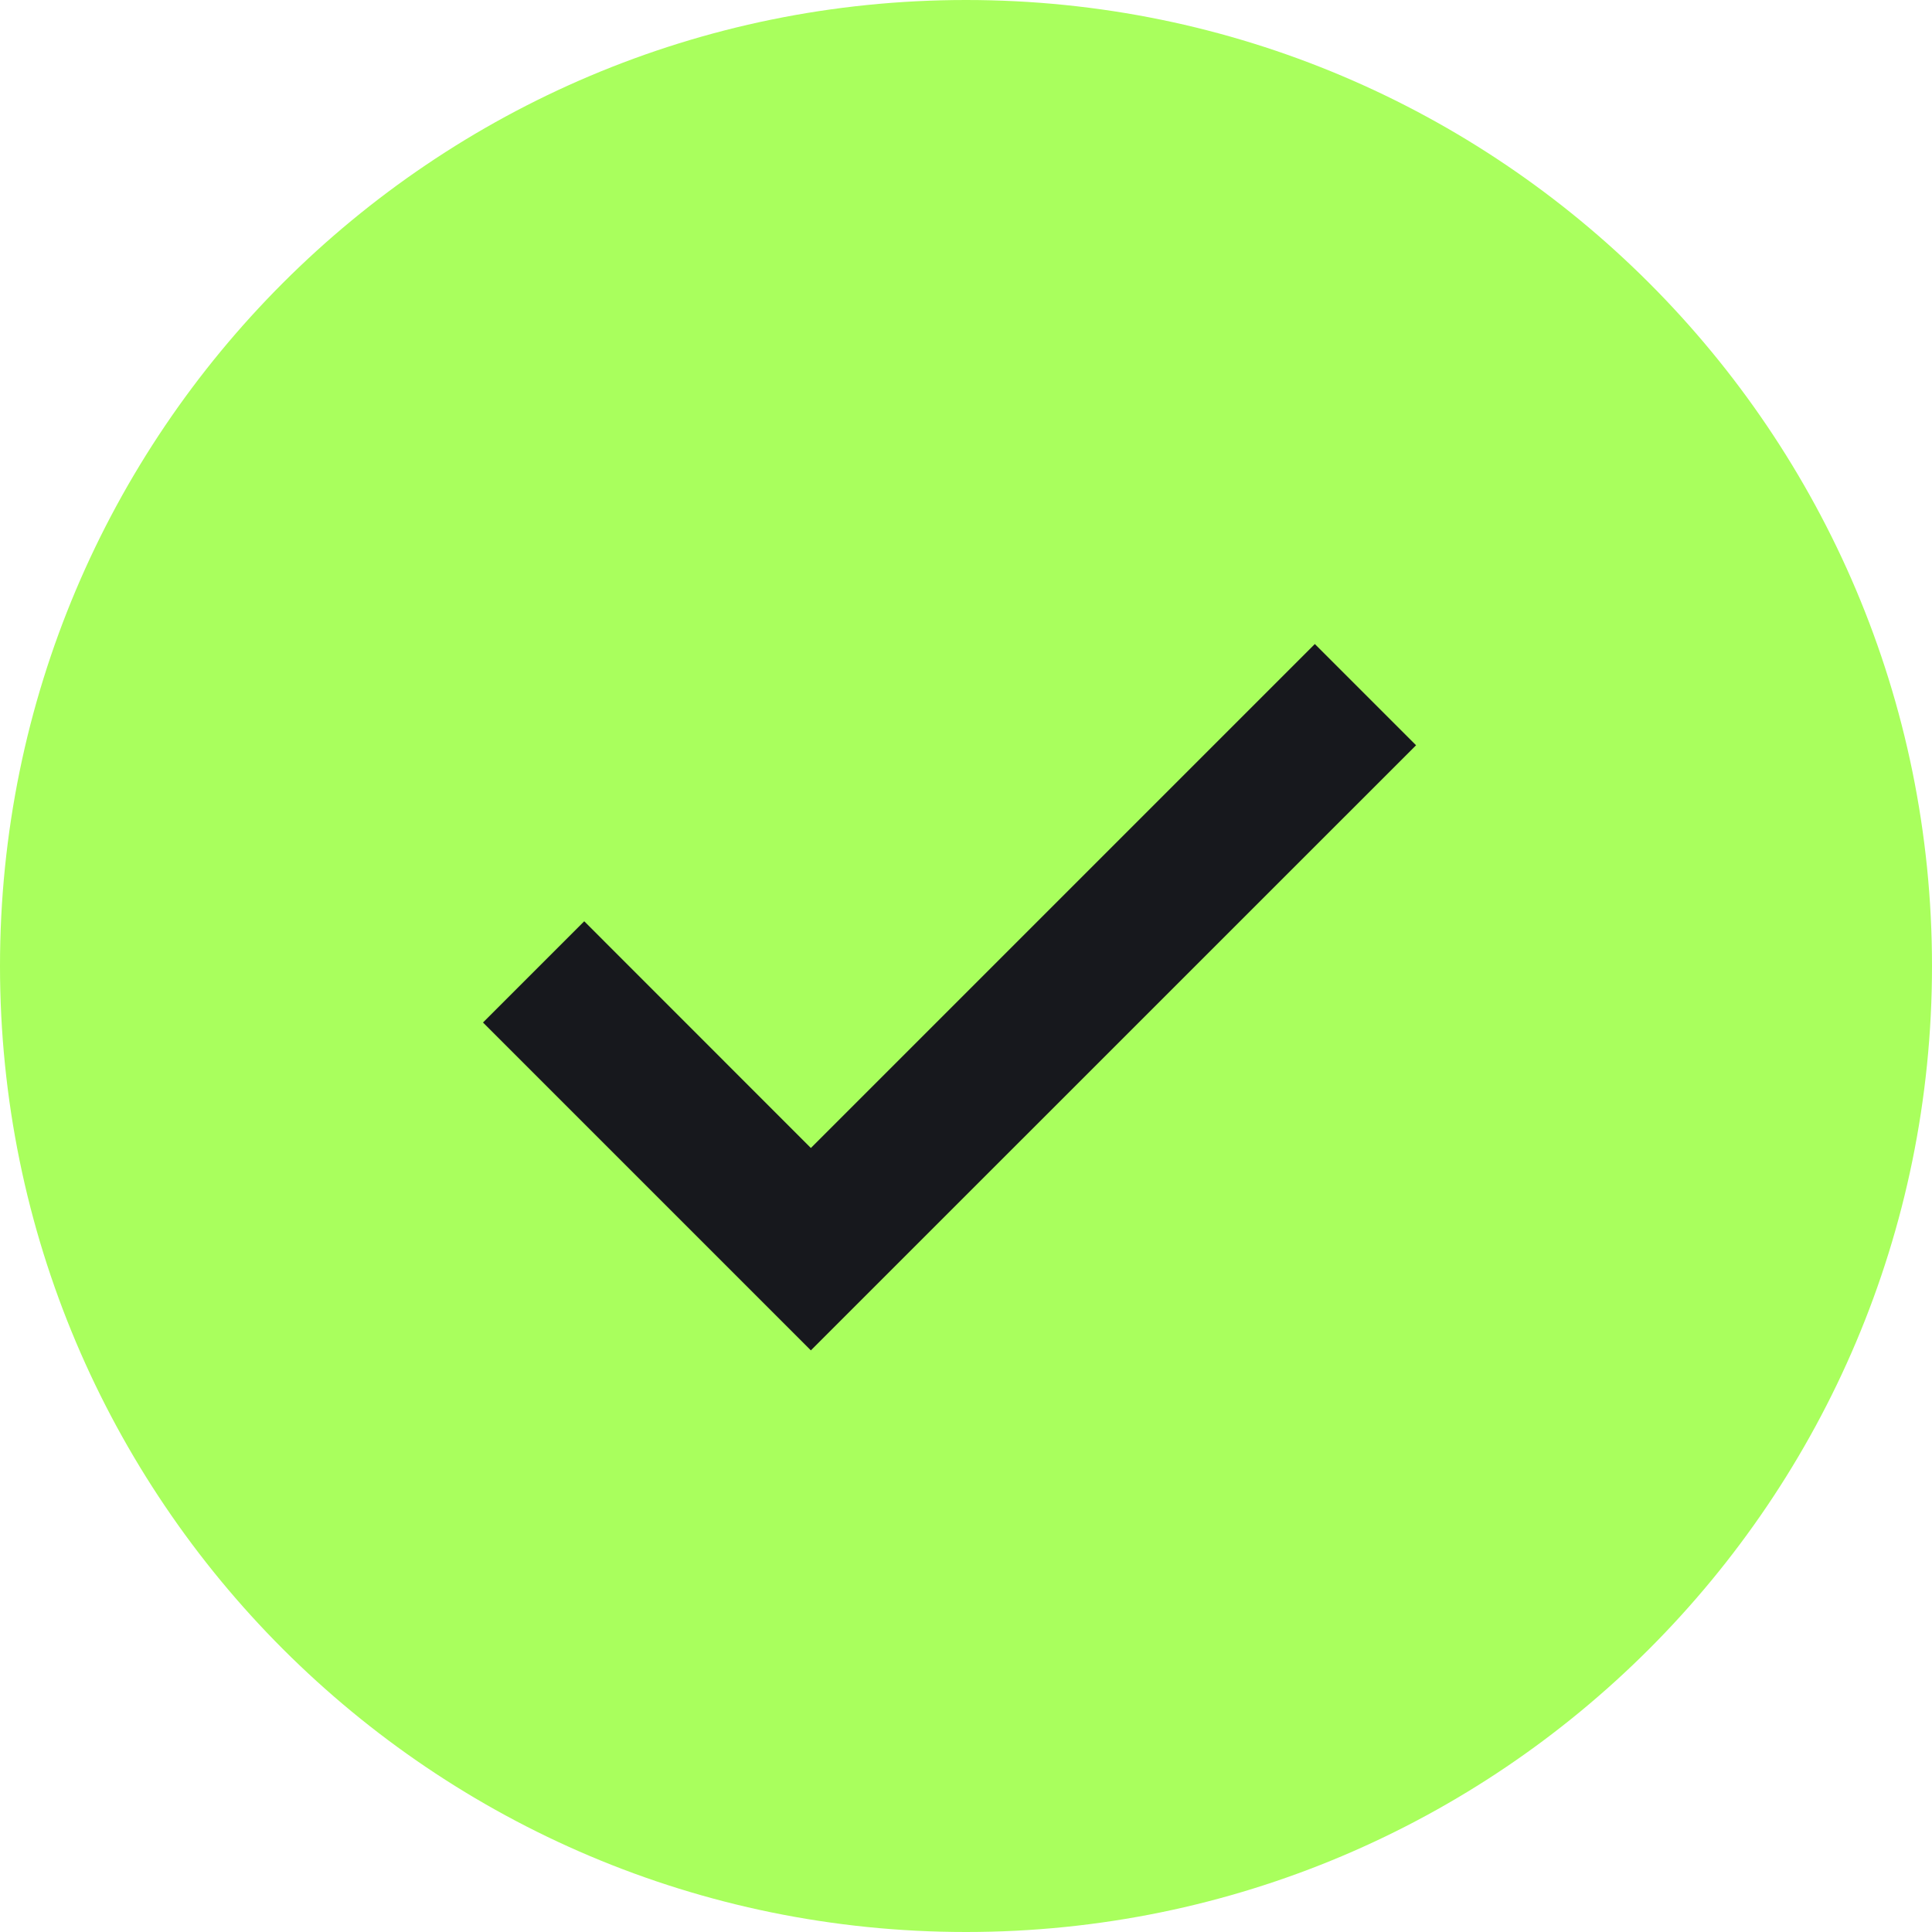 <svg width="20" height="20" viewBox="0 0 20 20" fill="none" xmlns="http://www.w3.org/2000/svg">
<rect x="9.549" y="18.073" width="15.152" height="1.894" rx="0.947" transform="rotate(-90 9.549 18.073)" fill="#AEE4E6"/>
<g clip-path="url(#clip0_114_18733)">
<path d="M10 20C15.523 20 20 15.523 20 10C20 4.477 15.523 0 10 0C4.477 0 0 4.477 0 10C0 15.523 4.477 20 10 20Z" fill="#A9FF5D"/>
<path fill-rule="evenodd" clip-rule="evenodd" d="M8.394 11.884L13.611 6.667L14.659 7.715L8.394 13.979L5 10.585L6.048 9.537L8.394 11.884Z" fill="#17181D"/>
</g>
<defs>
<clipPath id="clip0_114_18733">
<rect width="20" height="20" fill="white"/>
</clipPath>
</defs>
</svg>
